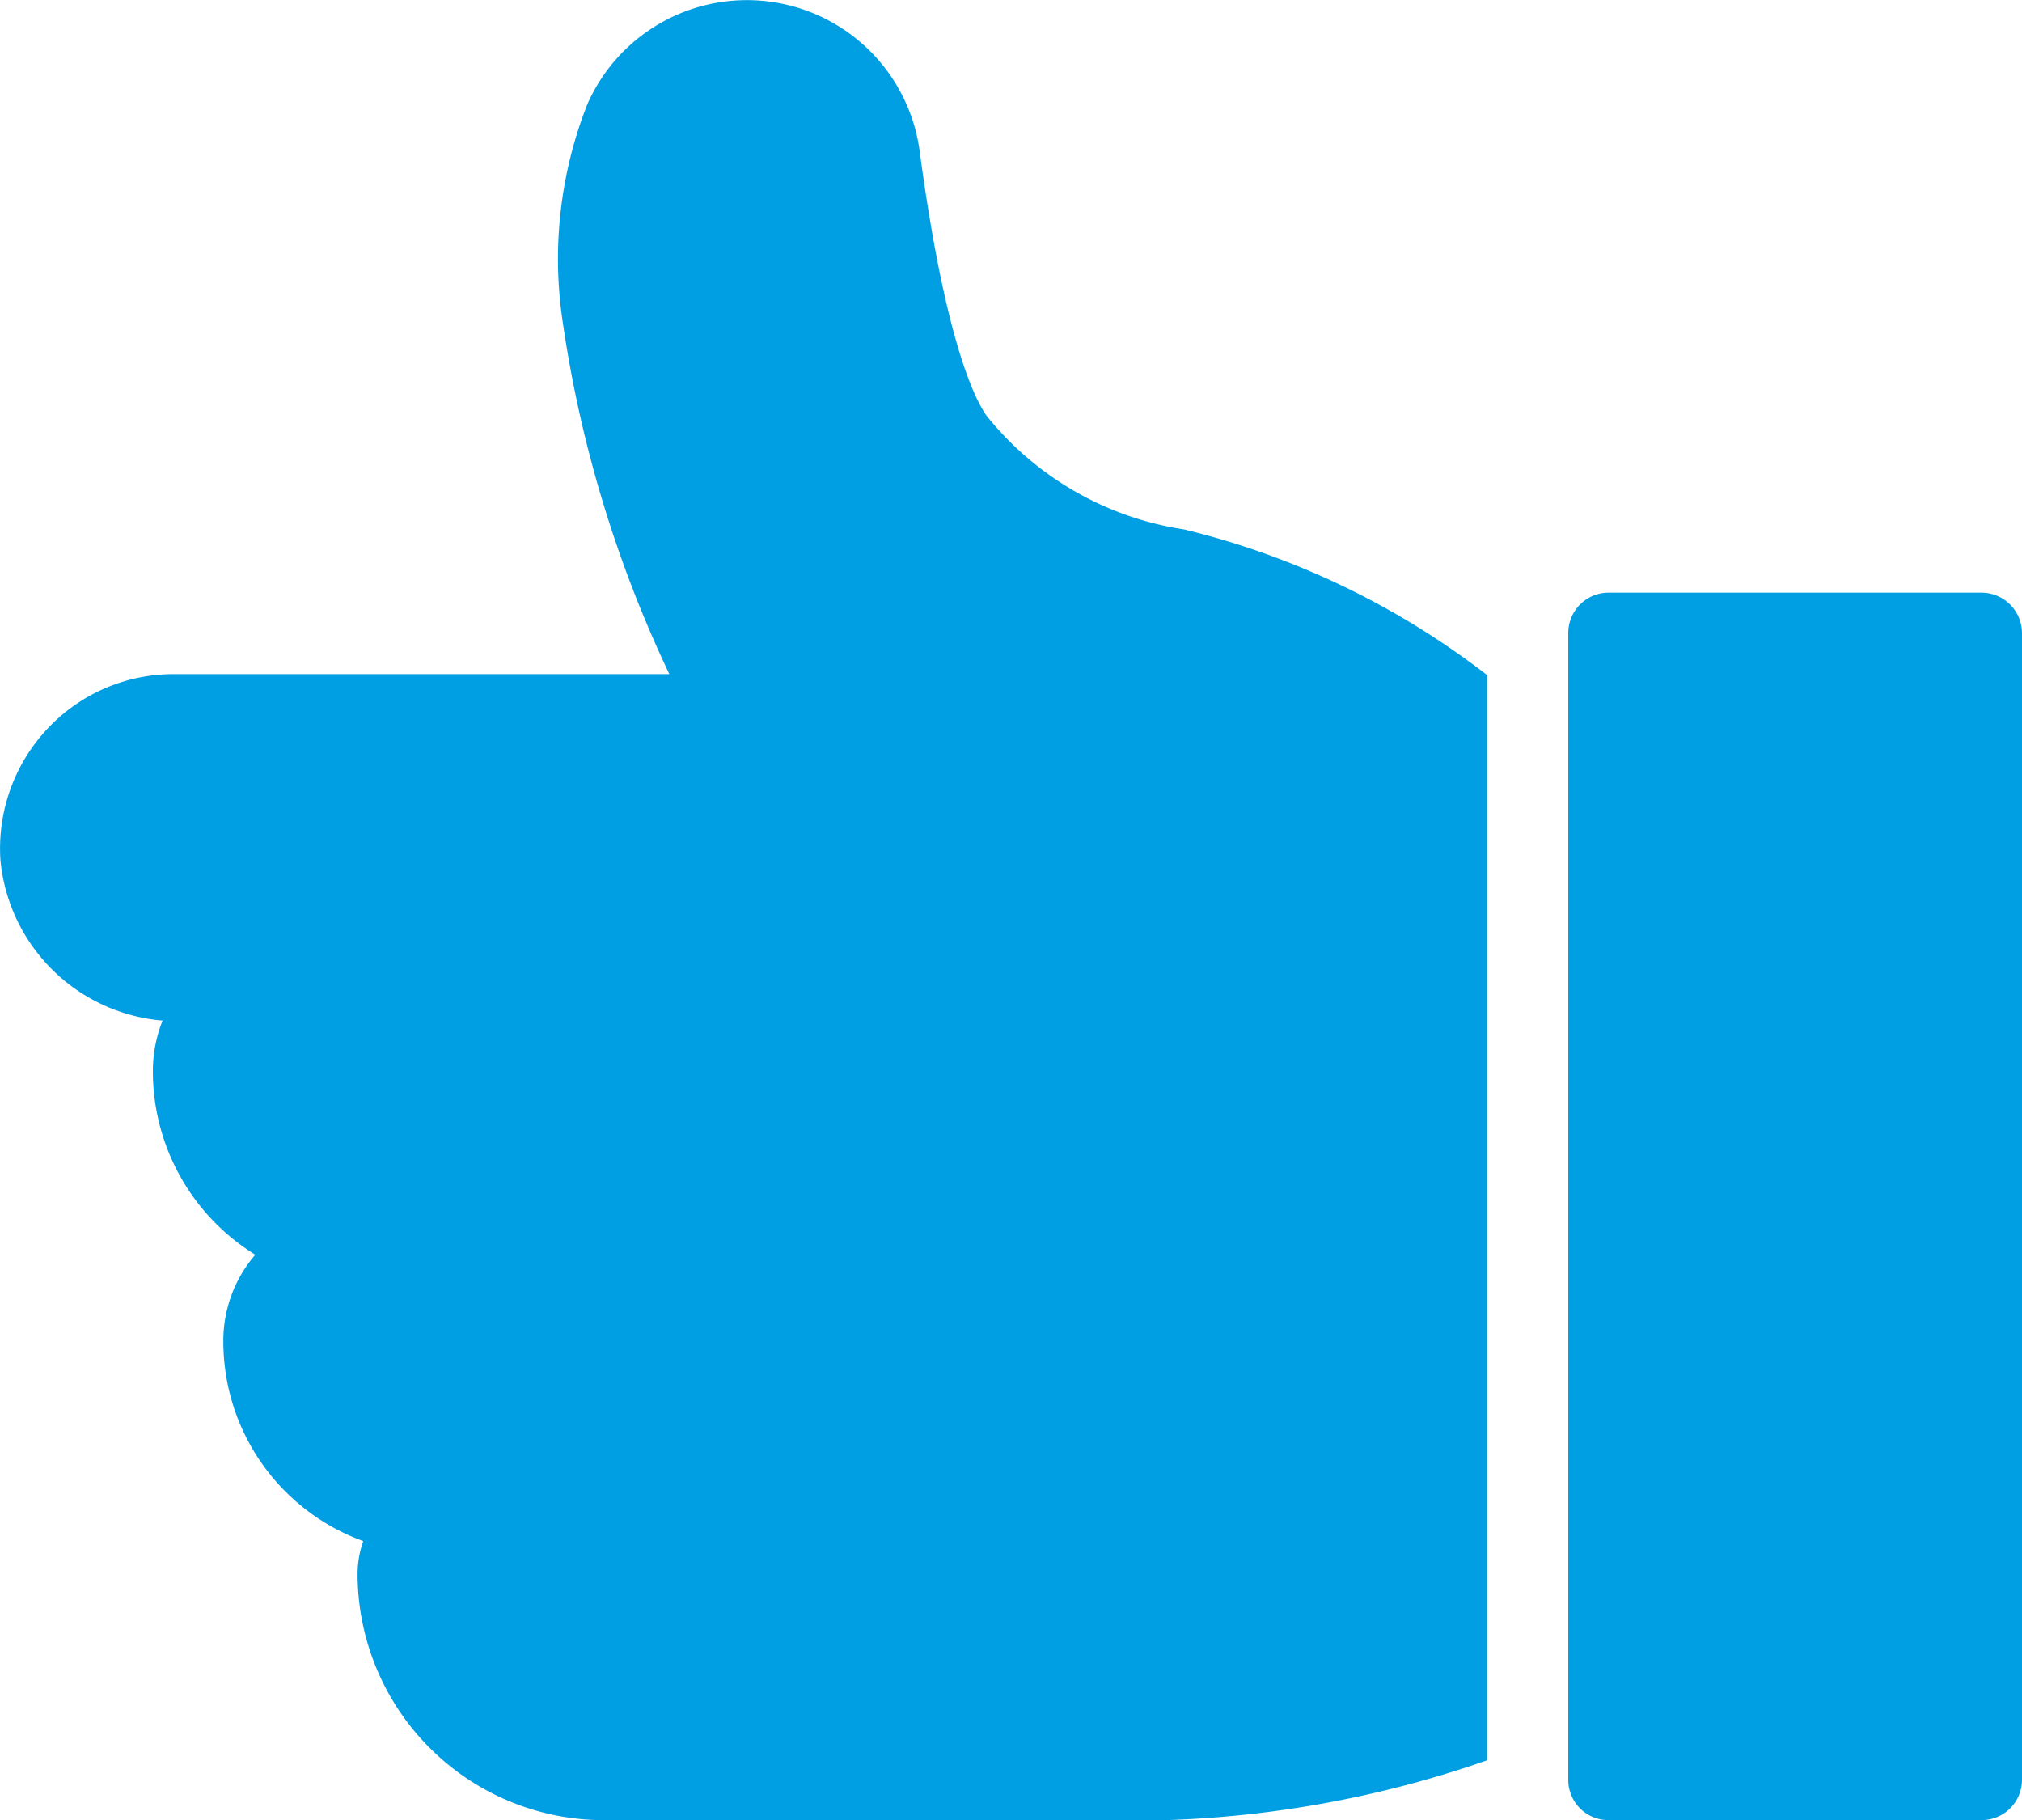 <svg id="Group_4" data-name="Group 4" xmlns="http://www.w3.org/2000/svg" width="29.614" height="26.654" viewBox="0 0 29.614 26.654">
  <path id="Path_5" data-name="Path 5" d="M26.82,9.028a2.553,2.553,0,0,1,4.868.681c.373,2.784.811,3.636.977,3.873a4.586,4.586,0,0,0,2.9,1.67A11.81,11.81,0,0,1,40,17.385V33.276a15.786,15.786,0,0,1-4.72.877H27.063a3.61,3.61,0,0,1-3.607-3.607,1.459,1.459,0,0,1,.083-.48,3.109,3.109,0,0,1-2.049-2.92,1.925,1.925,0,0,1,.468-1.273,3.157,3.157,0,0,1-1.5-2.695,2,2,0,0,1,.142-.734A2.605,2.605,0,0,1,18.226,20.1a2.562,2.562,0,0,1,.74-1.984,2.528,2.528,0,0,1,1.795-.746h7.261a18.065,18.065,0,0,1-1.564-5.176A6.178,6.178,0,0,1,26.82,9.028Z" transform="translate(-18.219 -7.498)" fill="#009ee3"/>
  <path id="Path_6" data-name="Path 6" d="M11.052,40.127H5.592A.587.587,0,0,1,5,39.535V22.744a.59.59,0,0,1,.592-.592h5.461a.594.594,0,0,1,.592.592V39.535A.59.59,0,0,1,11.052,40.127Z" transform="translate(17.969 -13.473)" fill="#009ee3"/>
</svg>
